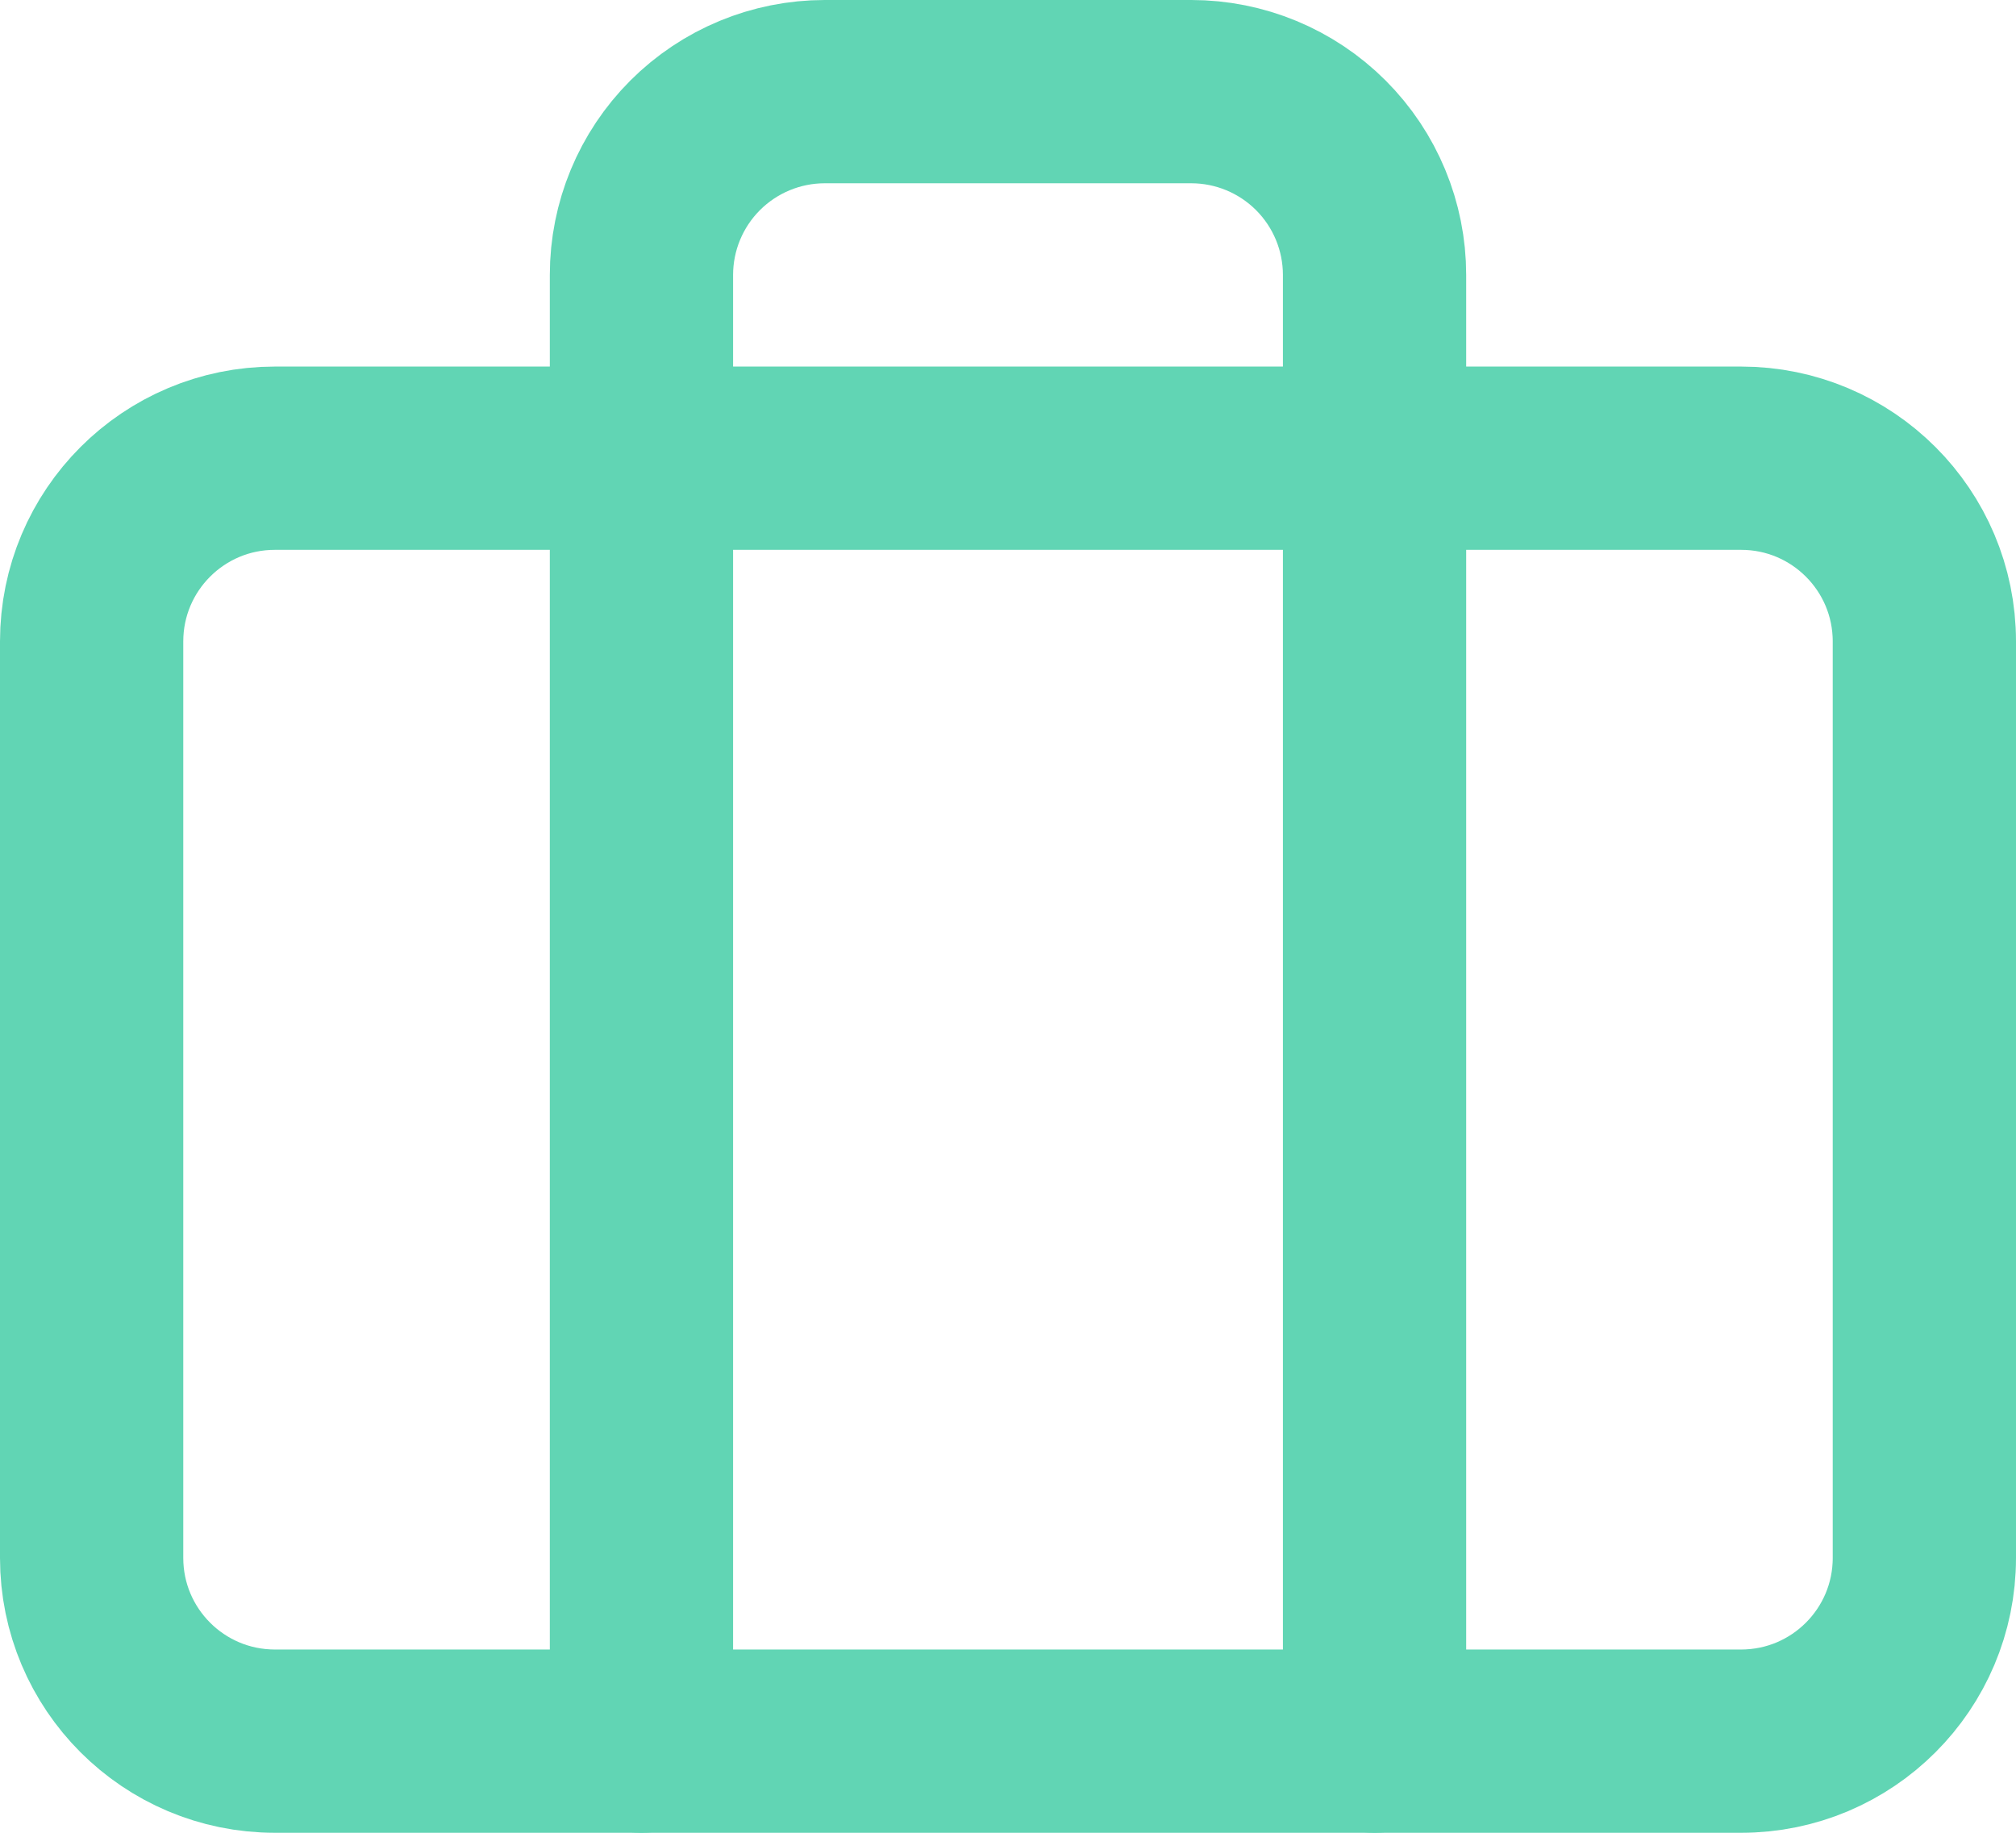 <svg fill="none" height="20" viewBox="0 0 22 20" width="22" xmlns="http://www.w3.org/2000/svg"><path d="m0 0h22v20h-22z" fill="#fff"/><g stroke="#61d5b4" stroke-linecap="round" stroke-linejoin="round" stroke-width="2"><path d="m19 5h-16c-1.105 0-2 .895-2 2v10c0 1.105.895 2 2 2h16c1.105 0 2-.895 2-2v-10c0-1.105-.895-2-2-2z"/><path d="m15 19v-16c0-.53-.211-1.039-.586-1.414-.375-.375-.884-.586-1.414-.586h-4c-.53 0-1.039.211-1.414.586-.375.375-.586.884-.586 1.414v16"/></g></svg>